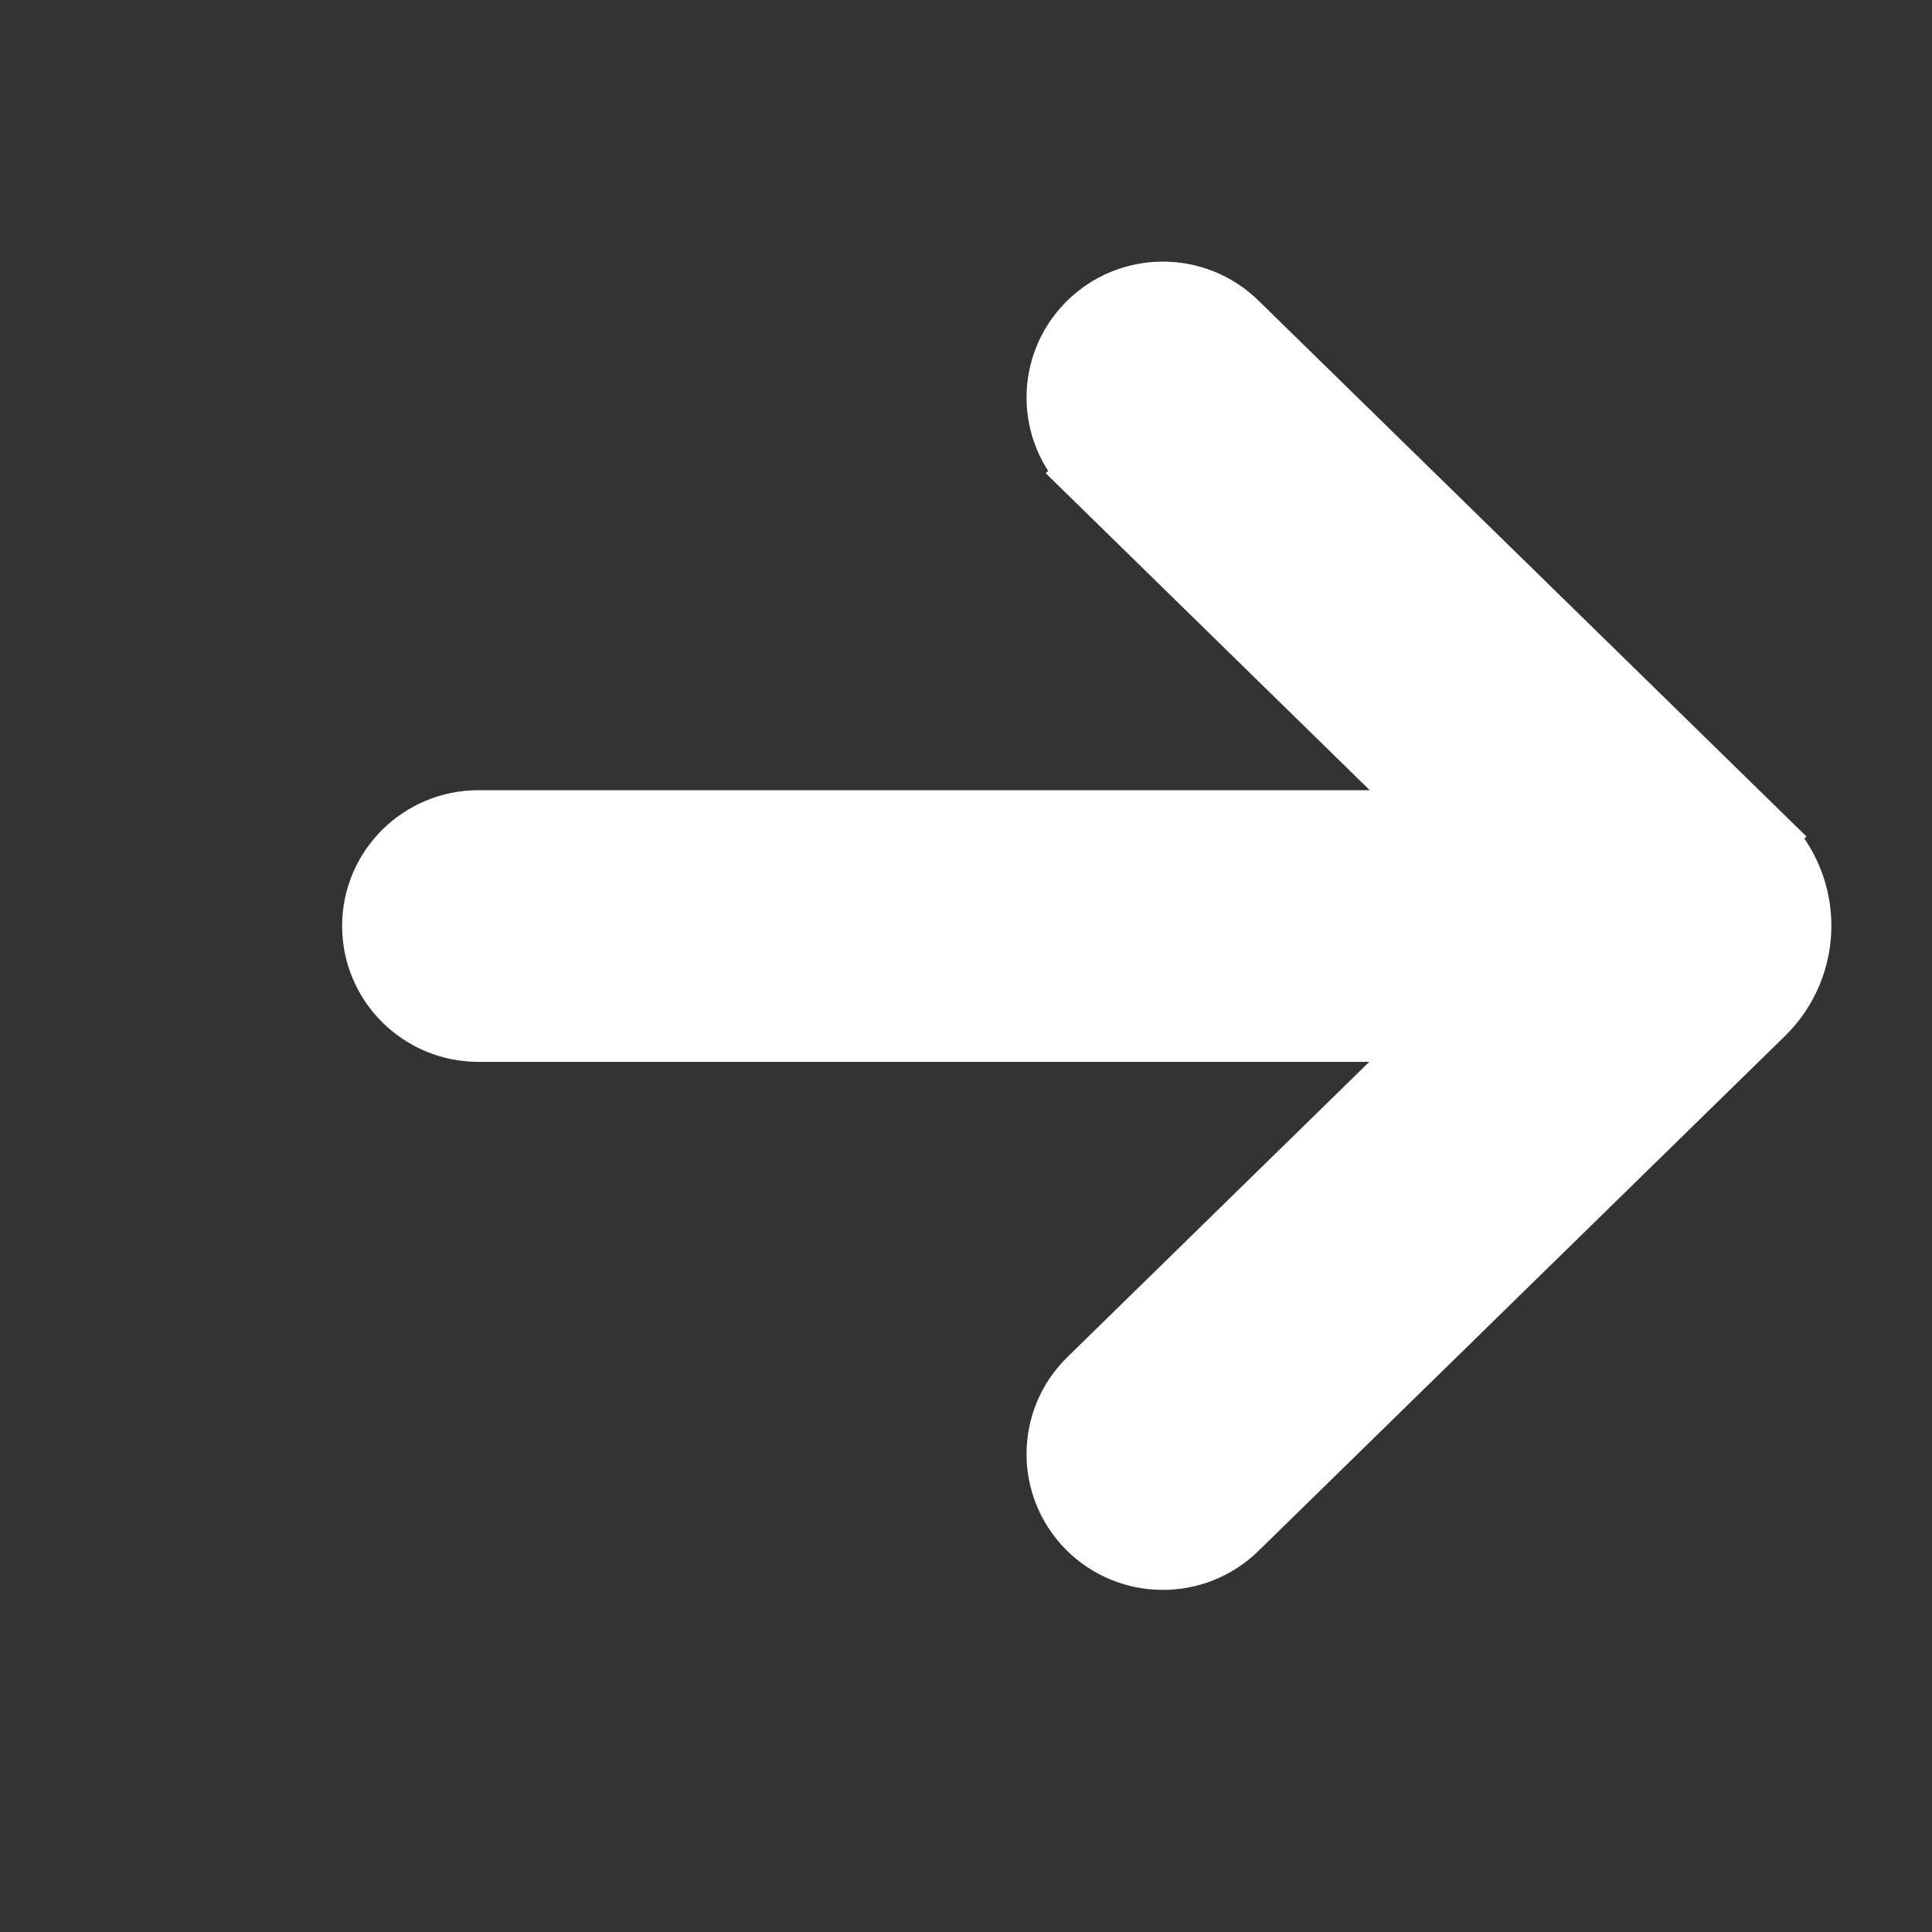 <svg width="24" height="24" viewBox="0 0 24 24" fill="none" xmlns="http://www.w3.org/2000/svg">
<rect x="0" y="0" width="24" height="24" fill="#333333" stroke="none"/>
<path d="M13.521 5.873L13.783 5.605L13.521 5.873L17.935 10.191H5.944C5.218 10.191 4.625 10.776 4.625 11.503C4.625 12.23 5.218 12.816 5.944 12.816H17.929L13.521 17.127C13.001 17.636 12.995 18.468 13.507 18.985C14.019 19.5 14.852 19.506 15.371 18.998L15.371 18.998L21.91 12.603C22.53 11.997 22.53 11.003 21.91 10.397L21.648 10.665L21.91 10.397L15.371 4.002C14.852 3.494 14.019 3.5 13.508 4.015C12.995 4.532 13.001 5.364 13.521 5.873Z" fill="white" stroke="white" stroke-width="0.75"/>
</svg>
